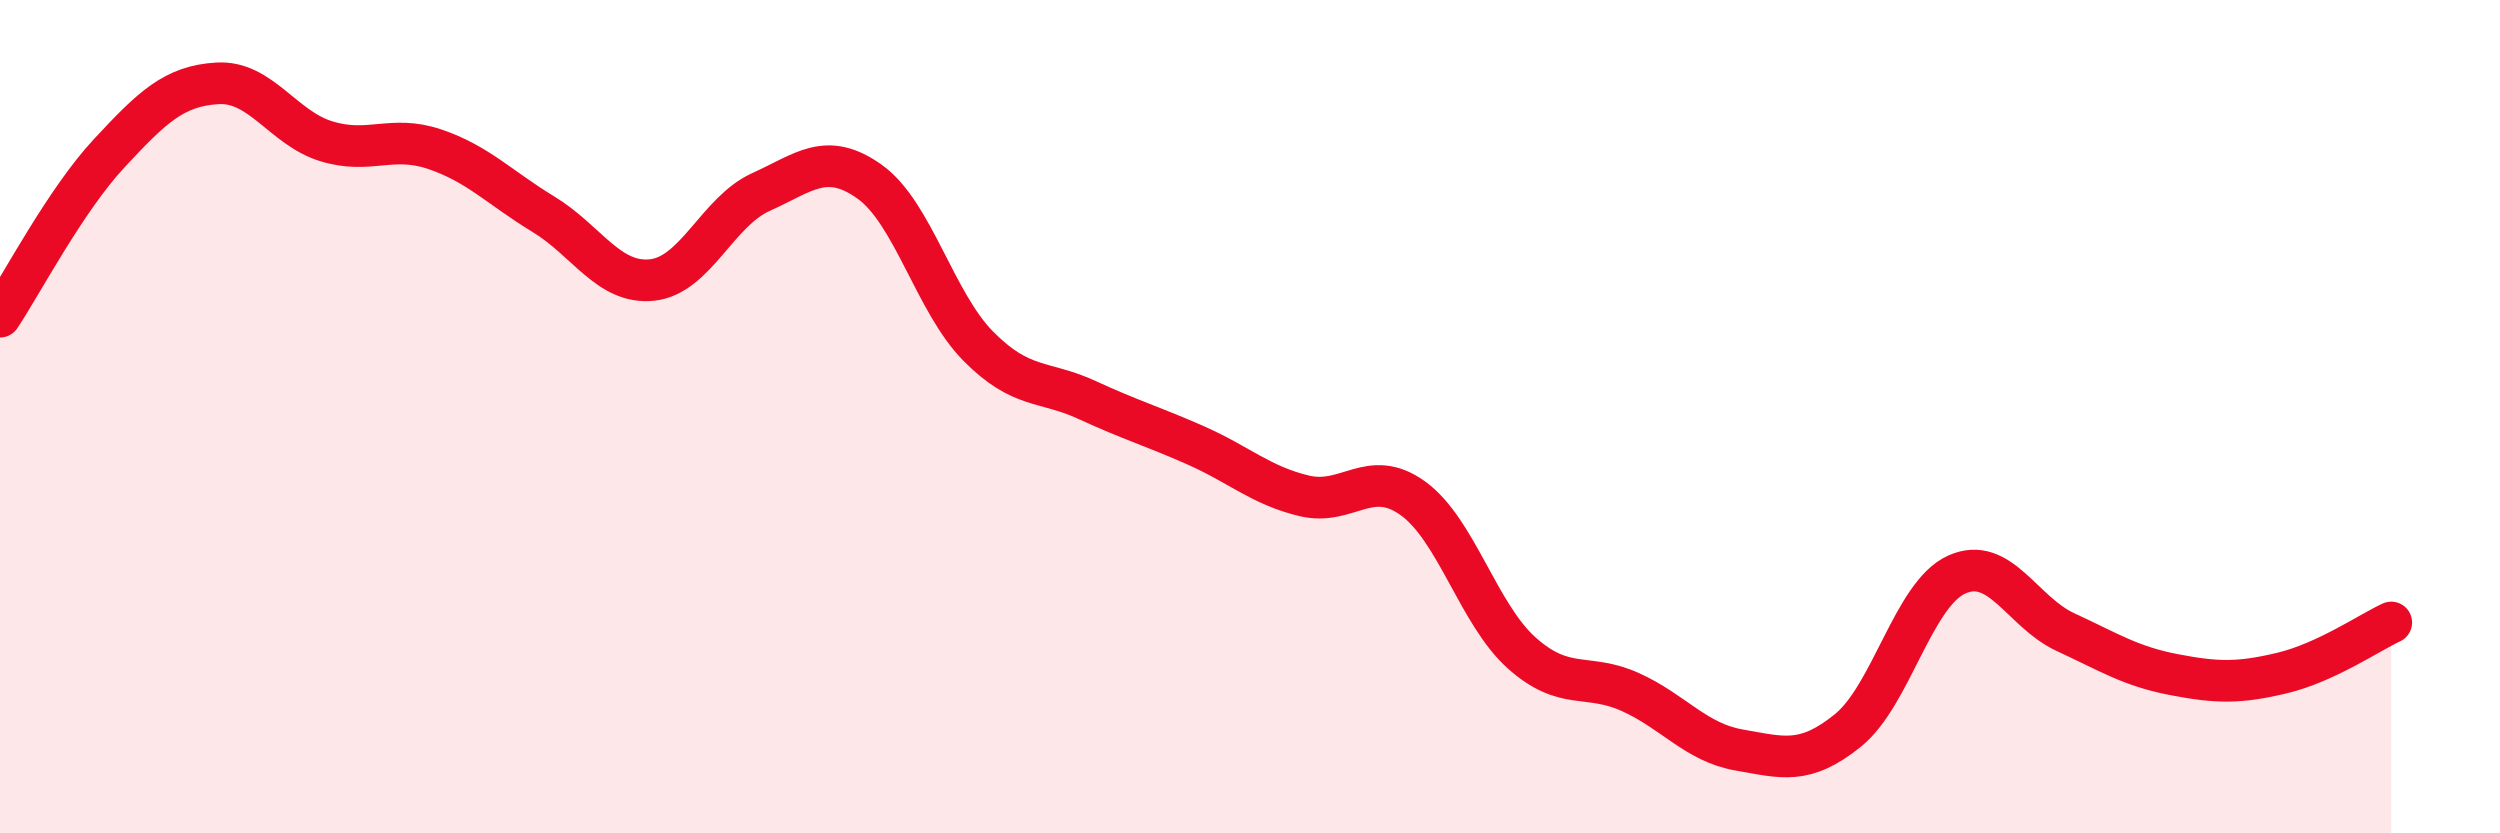 
    <svg width="60" height="20" viewBox="0 0 60 20" xmlns="http://www.w3.org/2000/svg">
      <path
        d="M 0,7.6 C 0.52,6.82 1.57,4.81 2.61,3.69 C 3.65,2.57 4.18,2.06 5.22,2 C 6.26,1.94 6.79,3.07 7.83,3.39 C 8.87,3.71 9.39,3.23 10.43,3.58 C 11.47,3.93 12,4.51 13.04,5.14 C 14.08,5.77 14.61,6.83 15.65,6.72 C 16.69,6.61 17.22,5.08 18.26,4.61 C 19.3,4.14 19.83,3.62 20.87,4.36 C 21.91,5.1 22.44,7.26 23.48,8.31 C 24.52,9.36 25.05,9.12 26.09,9.6 C 27.13,10.08 27.66,10.23 28.7,10.69 C 29.74,11.15 30.26,11.65 31.3,11.9 C 32.34,12.15 32.87,11.21 33.91,11.96 C 34.95,12.71 35.48,14.74 36.52,15.67 C 37.56,16.6 38.09,16.14 39.13,16.61 C 40.17,17.08 40.7,17.82 41.74,18 C 42.78,18.18 43.31,18.37 44.35,17.53 C 45.39,16.69 45.92,14.26 46.96,13.79 C 48,13.32 48.53,14.69 49.57,15.17 C 50.61,15.65 51.13,15.99 52.17,16.19 C 53.21,16.39 53.74,16.4 54.78,16.15 C 55.82,15.9 56.87,15.18 57.39,14.94L57.39 20L0 20Z"
        fill="#EB0A25"
        opacity="0.1"
        stroke-linecap="round"
        stroke-linejoin="round"
      />
      <path
        d="M 0,7.6 C 0.52,6.82 1.57,4.81 2.61,3.69 C 3.65,2.57 4.18,2.06 5.22,2 C 6.26,1.94 6.79,3.07 7.83,3.39 C 8.87,3.71 9.39,3.23 10.43,3.58 C 11.47,3.93 12,4.51 13.04,5.14 C 14.08,5.77 14.61,6.83 15.65,6.72 C 16.69,6.61 17.22,5.08 18.26,4.61 C 19.3,4.14 19.83,3.62 20.87,4.36 C 21.91,5.1 22.44,7.26 23.48,8.31 C 24.52,9.36 25.05,9.12 26.09,9.6 C 27.13,10.08 27.66,10.23 28.7,10.69 C 29.74,11.15 30.26,11.65 31.3,11.9 C 32.34,12.15 32.87,11.21 33.91,11.96 C 34.95,12.71 35.48,14.74 36.52,15.67 C 37.56,16.6 38.09,16.14 39.13,16.61 C 40.17,17.08 40.7,17.82 41.74,18 C 42.78,18.18 43.31,18.37 44.35,17.53 C 45.39,16.69 45.92,14.26 46.96,13.79 C 48,13.32 48.53,14.69 49.57,15.17 C 50.61,15.65 51.13,15.99 52.17,16.19 C 53.21,16.39 53.74,16.4 54.78,16.15 C 55.82,15.9 56.87,15.18 57.39,14.94"
        stroke="#EB0A25"
        stroke-width="1"
        fill="none"
        stroke-linecap="round"
        stroke-linejoin="round"
      />
    </svg>
  